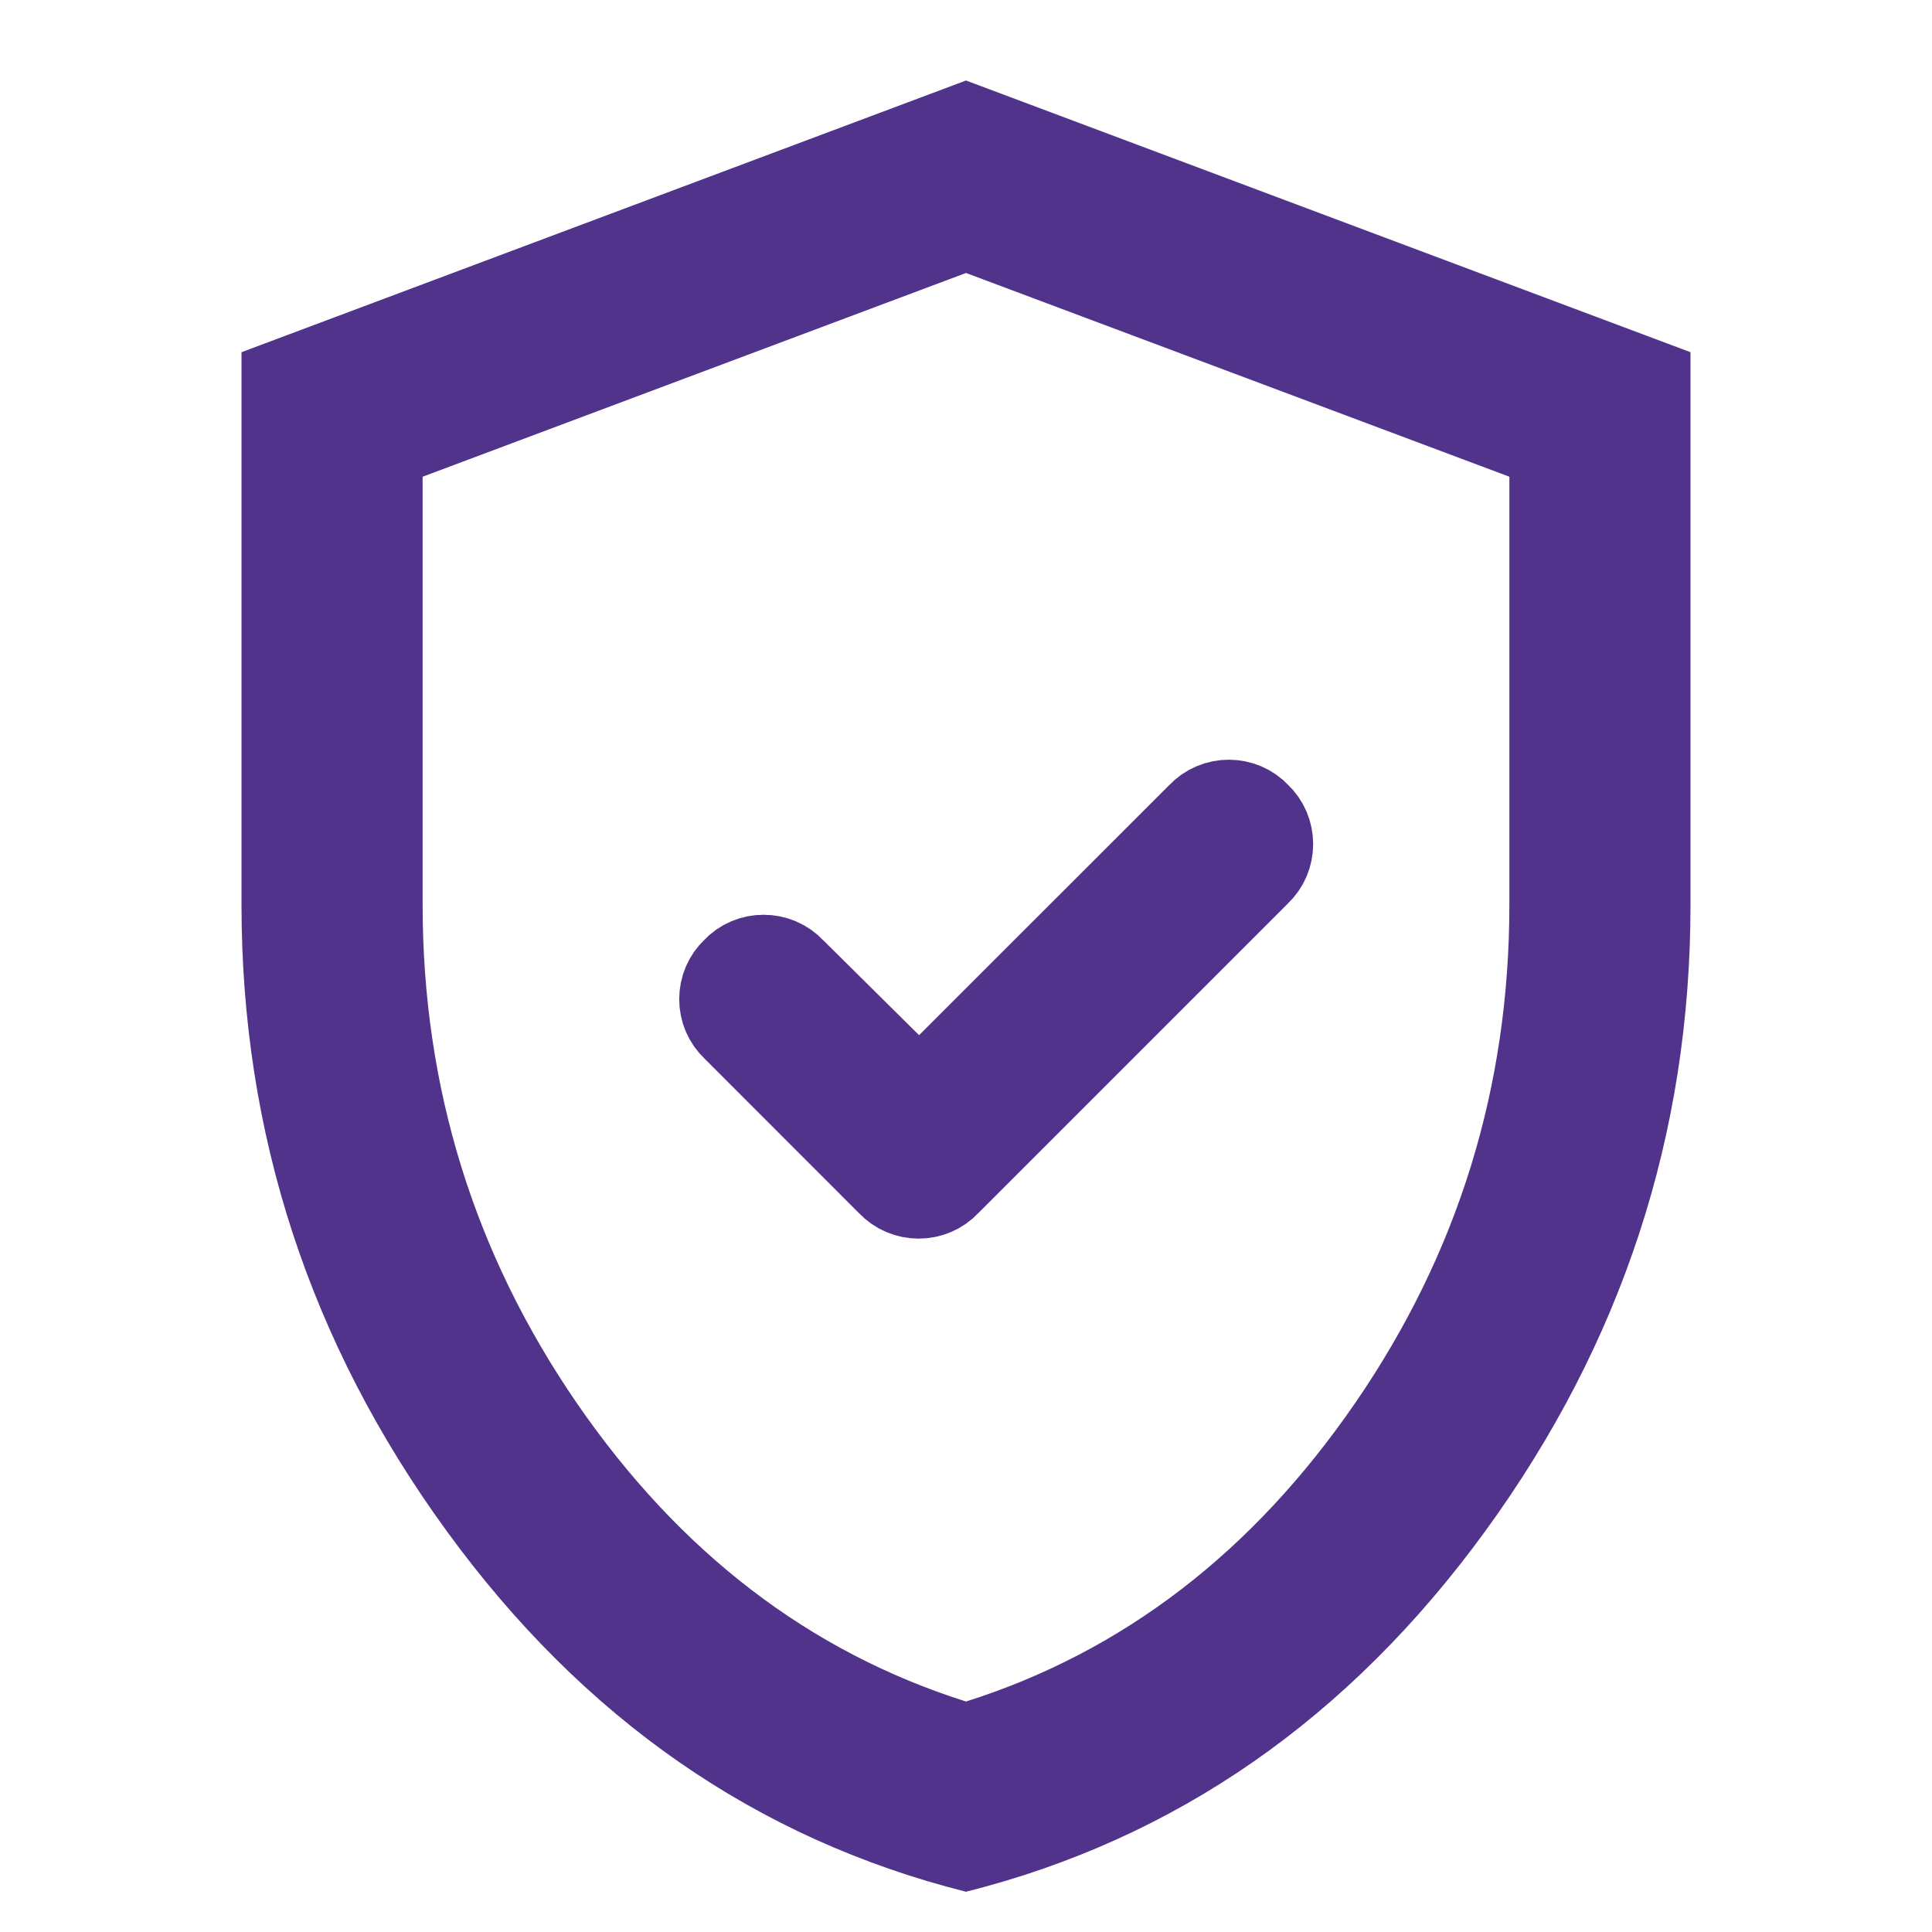 <svg width="24" height="24" viewBox="0 0 24 24" fill="none" xmlns="http://www.w3.org/2000/svg">
<mask id="mask0_937_13" style="mask-type:alpha" maskUnits="userSpaceOnUse" x="-1" y="-1" width="26" height="26">
<rect width="24" height="24" fill="#D9D9D9" stroke="white" stroke-width="0.5"/>
</mask>
<g mask="url(#mask0_937_13)">
<path d="M12 23.5C9.394 22.844 7.242 21.348 5.545 19.014C3.848 16.68 3 14.088 3 11.238V4.375L12 1L21 4.375V11.238C21 14.088 20.152 16.68 18.455 19.014C16.758 21.348 14.606 22.844 12 23.5ZM12 21.137C13.95 20.519 15.562 19.281 16.837 17.425C18.113 15.569 18.75 13.506 18.75 11.238V5.922L12 3.391L5.25 5.922V11.238C5.25 13.506 5.888 15.569 7.162 17.425C8.438 19.281 10.05 20.519 12 21.137Z" fill="#51338B"/>
</g>
<path d="M15.603 10.147C15.799 10.327 15.799 10.643 15.603 10.824L11.75 14.677C11.57 14.873 11.254 14.873 11.073 14.677L9.147 12.75C8.951 12.57 8.951 12.254 9.147 12.073C9.327 11.877 9.643 11.877 9.824 12.073L11.419 13.653L14.926 10.147C15.107 9.951 15.423 9.951 15.603 10.147Z" fill="#51338B" stroke="#51338B" stroke-width="1.125"/>
</svg>
